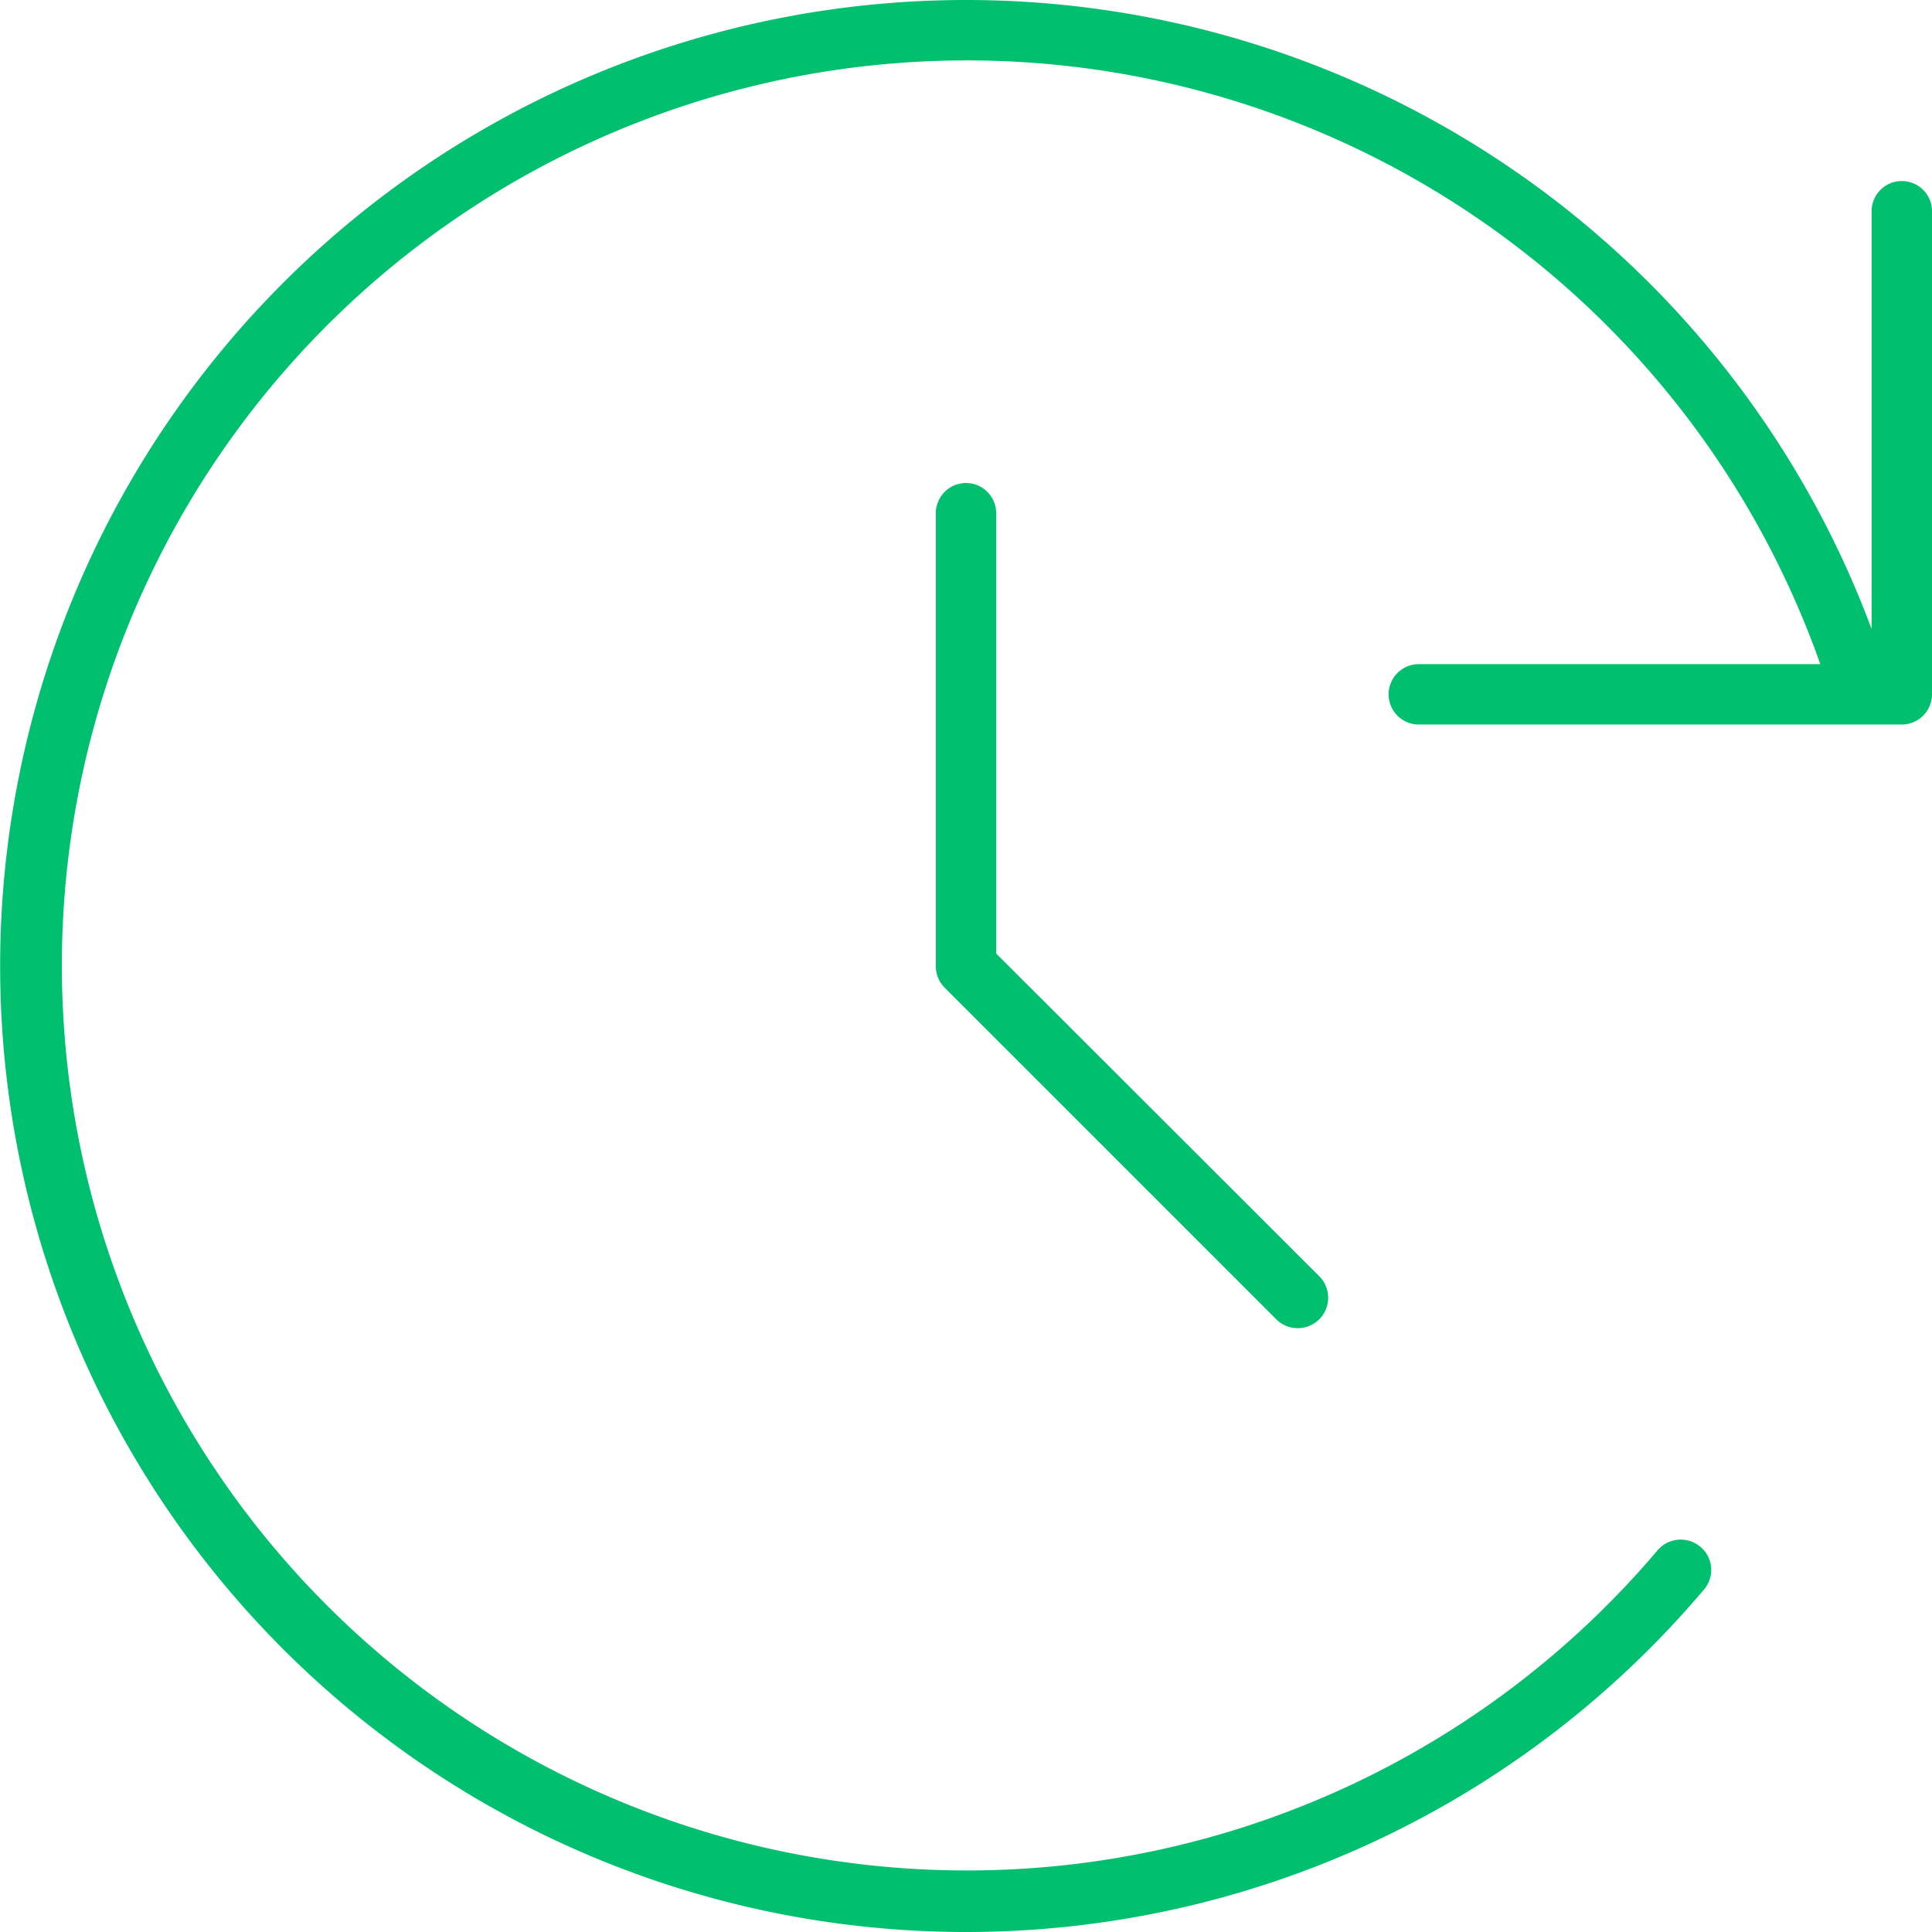 <svg xmlns="http://www.w3.org/2000/svg" width="75" height="75" viewBox="0 0 75 75">
  <path id="clock-forward-thin" d="M37.5,0A37.5,37.5,0,1,0,66.152,61.7a1.167,1.167,0,0,0-.146-1.655,1.18,1.18,0,0,0-1.655.132,35.133,35.133,0,1,1,6.313-34.395H55.078a1.172,1.172,0,0,0,0,2.344h18.75A1.175,1.175,0,0,0,75,26.953V8.2a1.172,1.172,0,0,0-2.344,0V24.419A37.517,37.517,0,0,0,37.5,0Zm0,18.75a1.175,1.175,0,0,1,1.172,1.172V37.017L51.226,49.556a1.181,1.181,0,0,1-1.67,1.67L36.665,38.335a1.186,1.186,0,0,1-.337-.835V19.922A1.175,1.175,0,0,1,37.5,18.75Z" fill="#00bf6f"/>
</svg>
